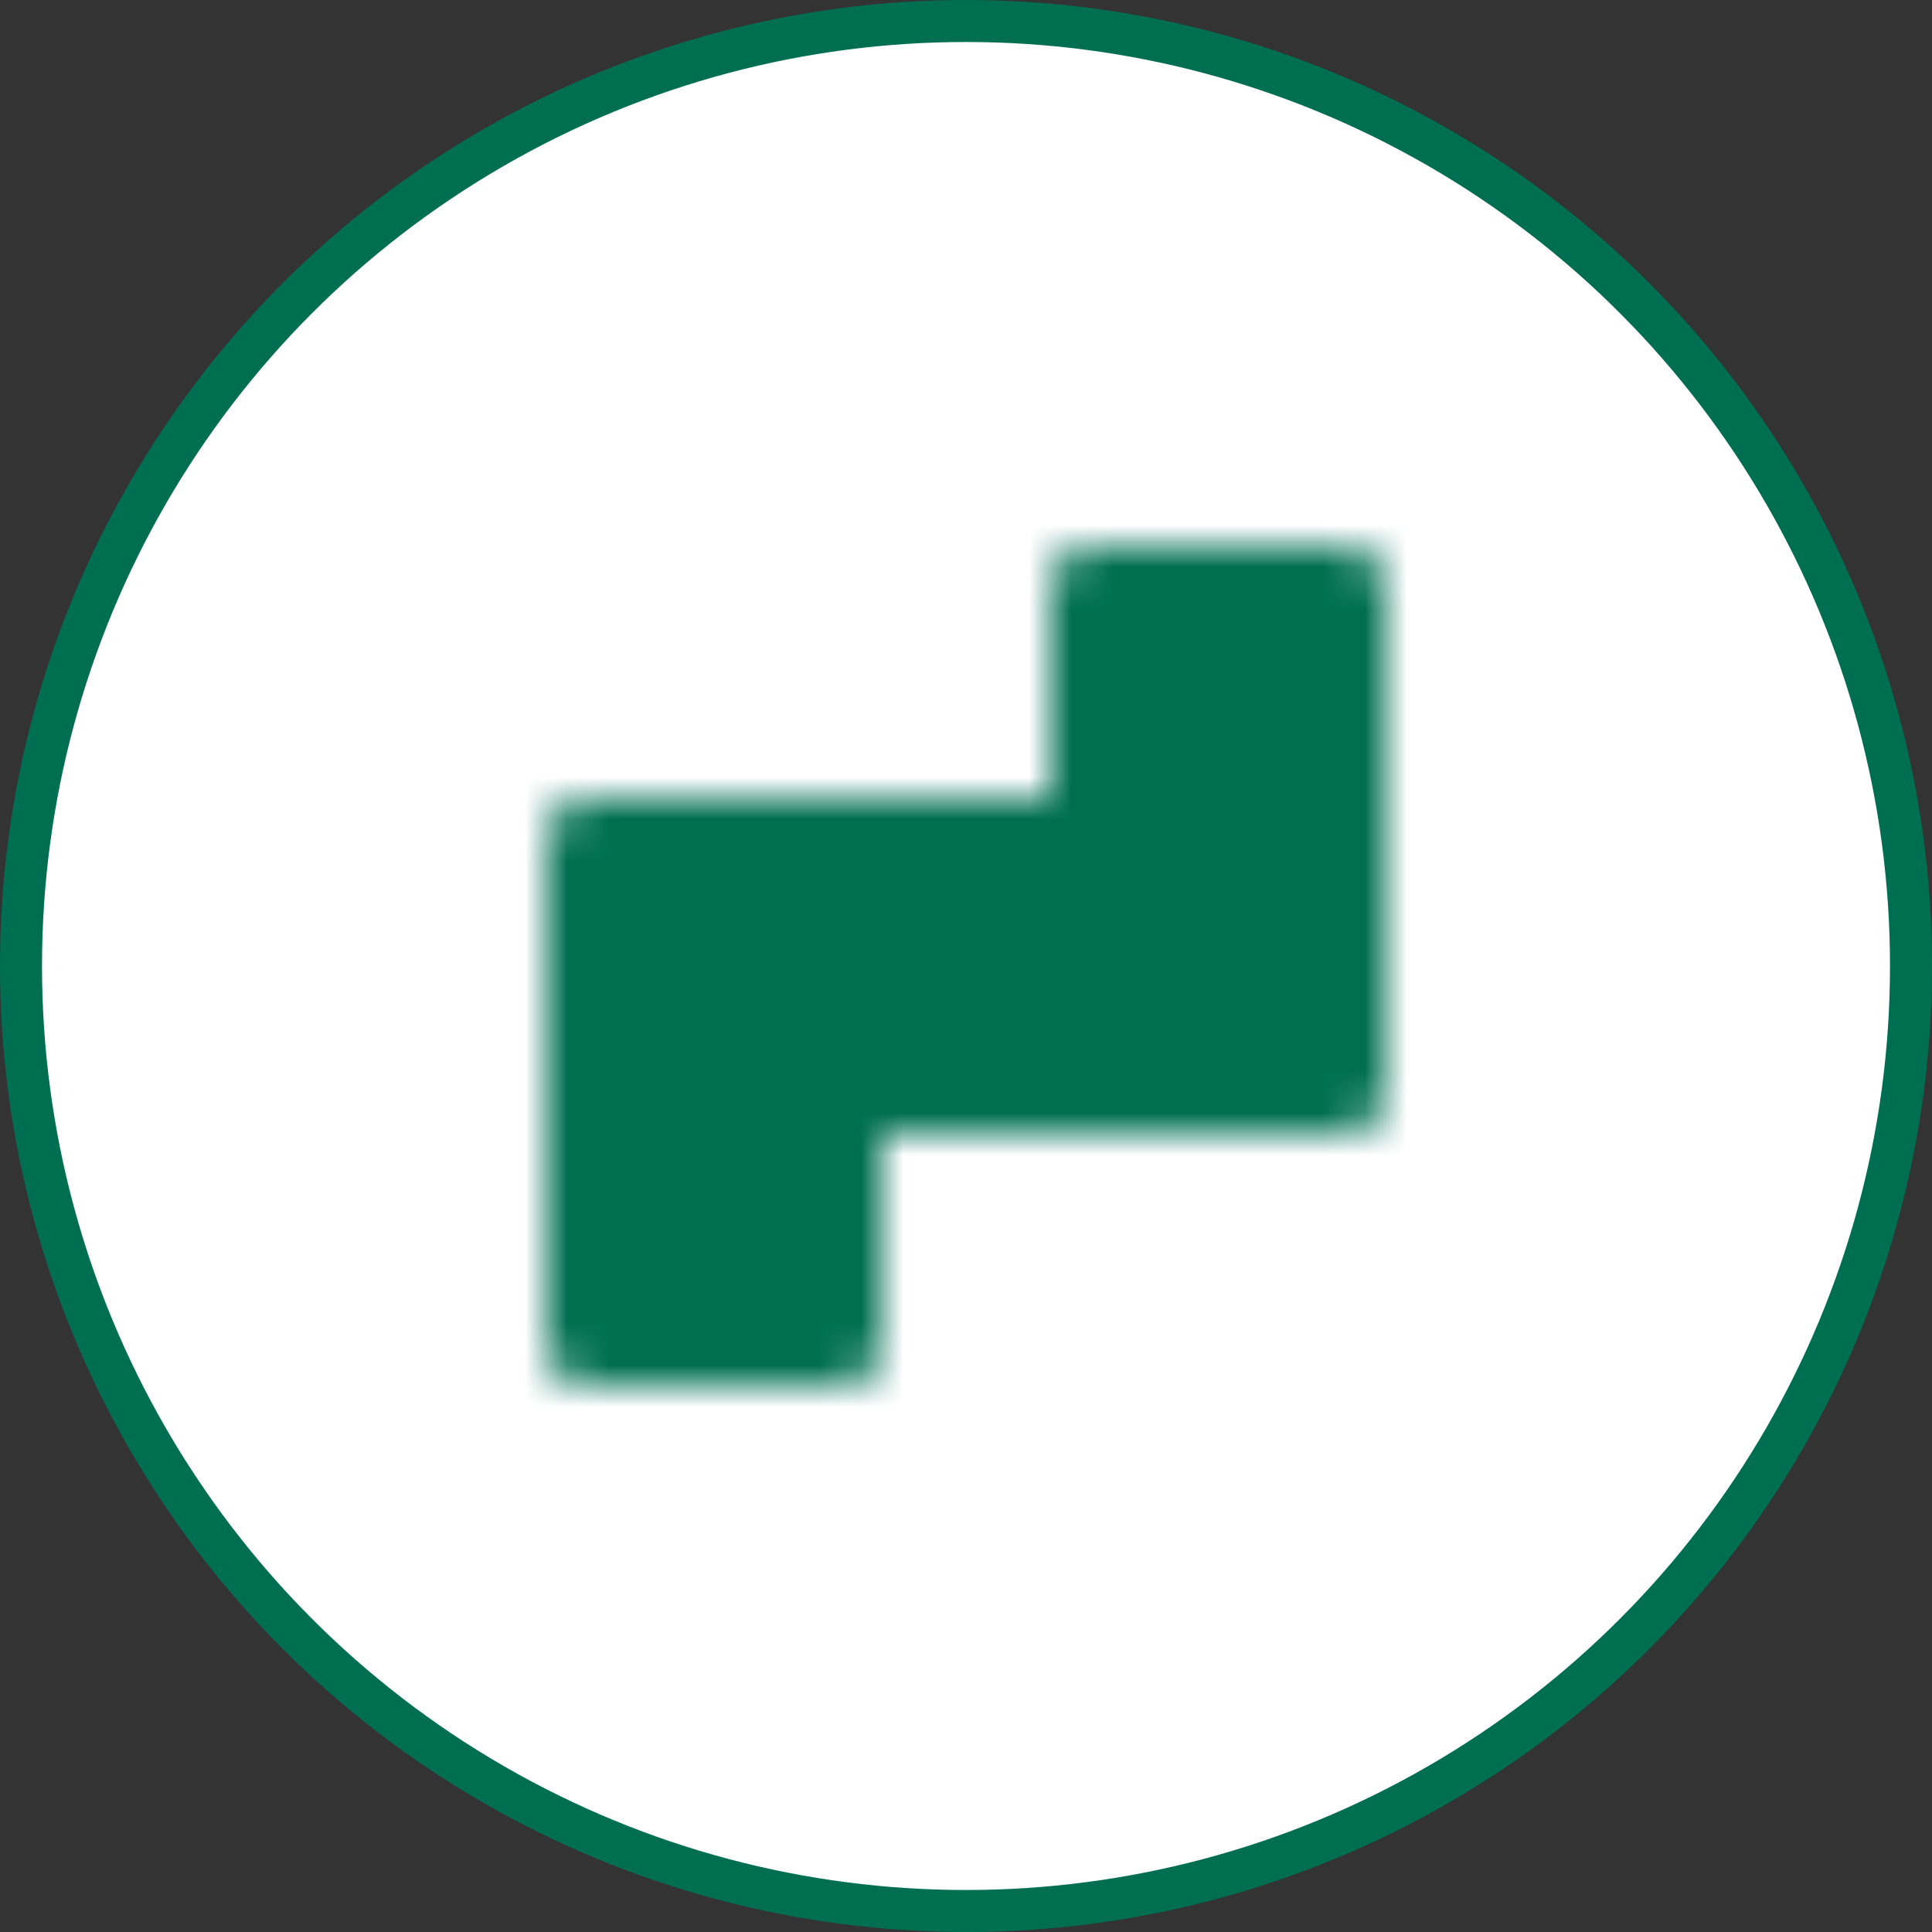 <svg width="46" height="46" viewBox="0 0 46 46" fill="none" xmlns="http://www.w3.org/2000/svg">
<rect x="0" y="0" width="46" height="46" fill="#333333" stroke="none"/>
<circle cx="23" cy="23" r="22.5" fill="white" stroke="#006F51"/>
<mask id="mask0_78_37" style="mask-type:luminance" maskUnits="userSpaceOnUse" x="13" y="13" width="20" height="20">
<path d="M14 26H20V32H14V26ZM26 14H32V20H26V14ZM26 20H32V26H26V20ZM20 20H26V26H20V20ZM14 20H20V26H14V20Z" fill="#555555"/>
<path d="M14 26H20M14 26V32H20V26M14 26V20H20M20 26H26M20 26V20M32 20V14H26V20M32 20H26M32 20V26H26M26 20V26M26 20H20" stroke="white" stroke-width="2" stroke-linecap="round" stroke-linejoin="round"/>
</mask>
<g mask="url(#mask0_78_37)">
<path d="M11 11H35V35H11V11Z" fill="#006F51"/>
</g>
</svg>
